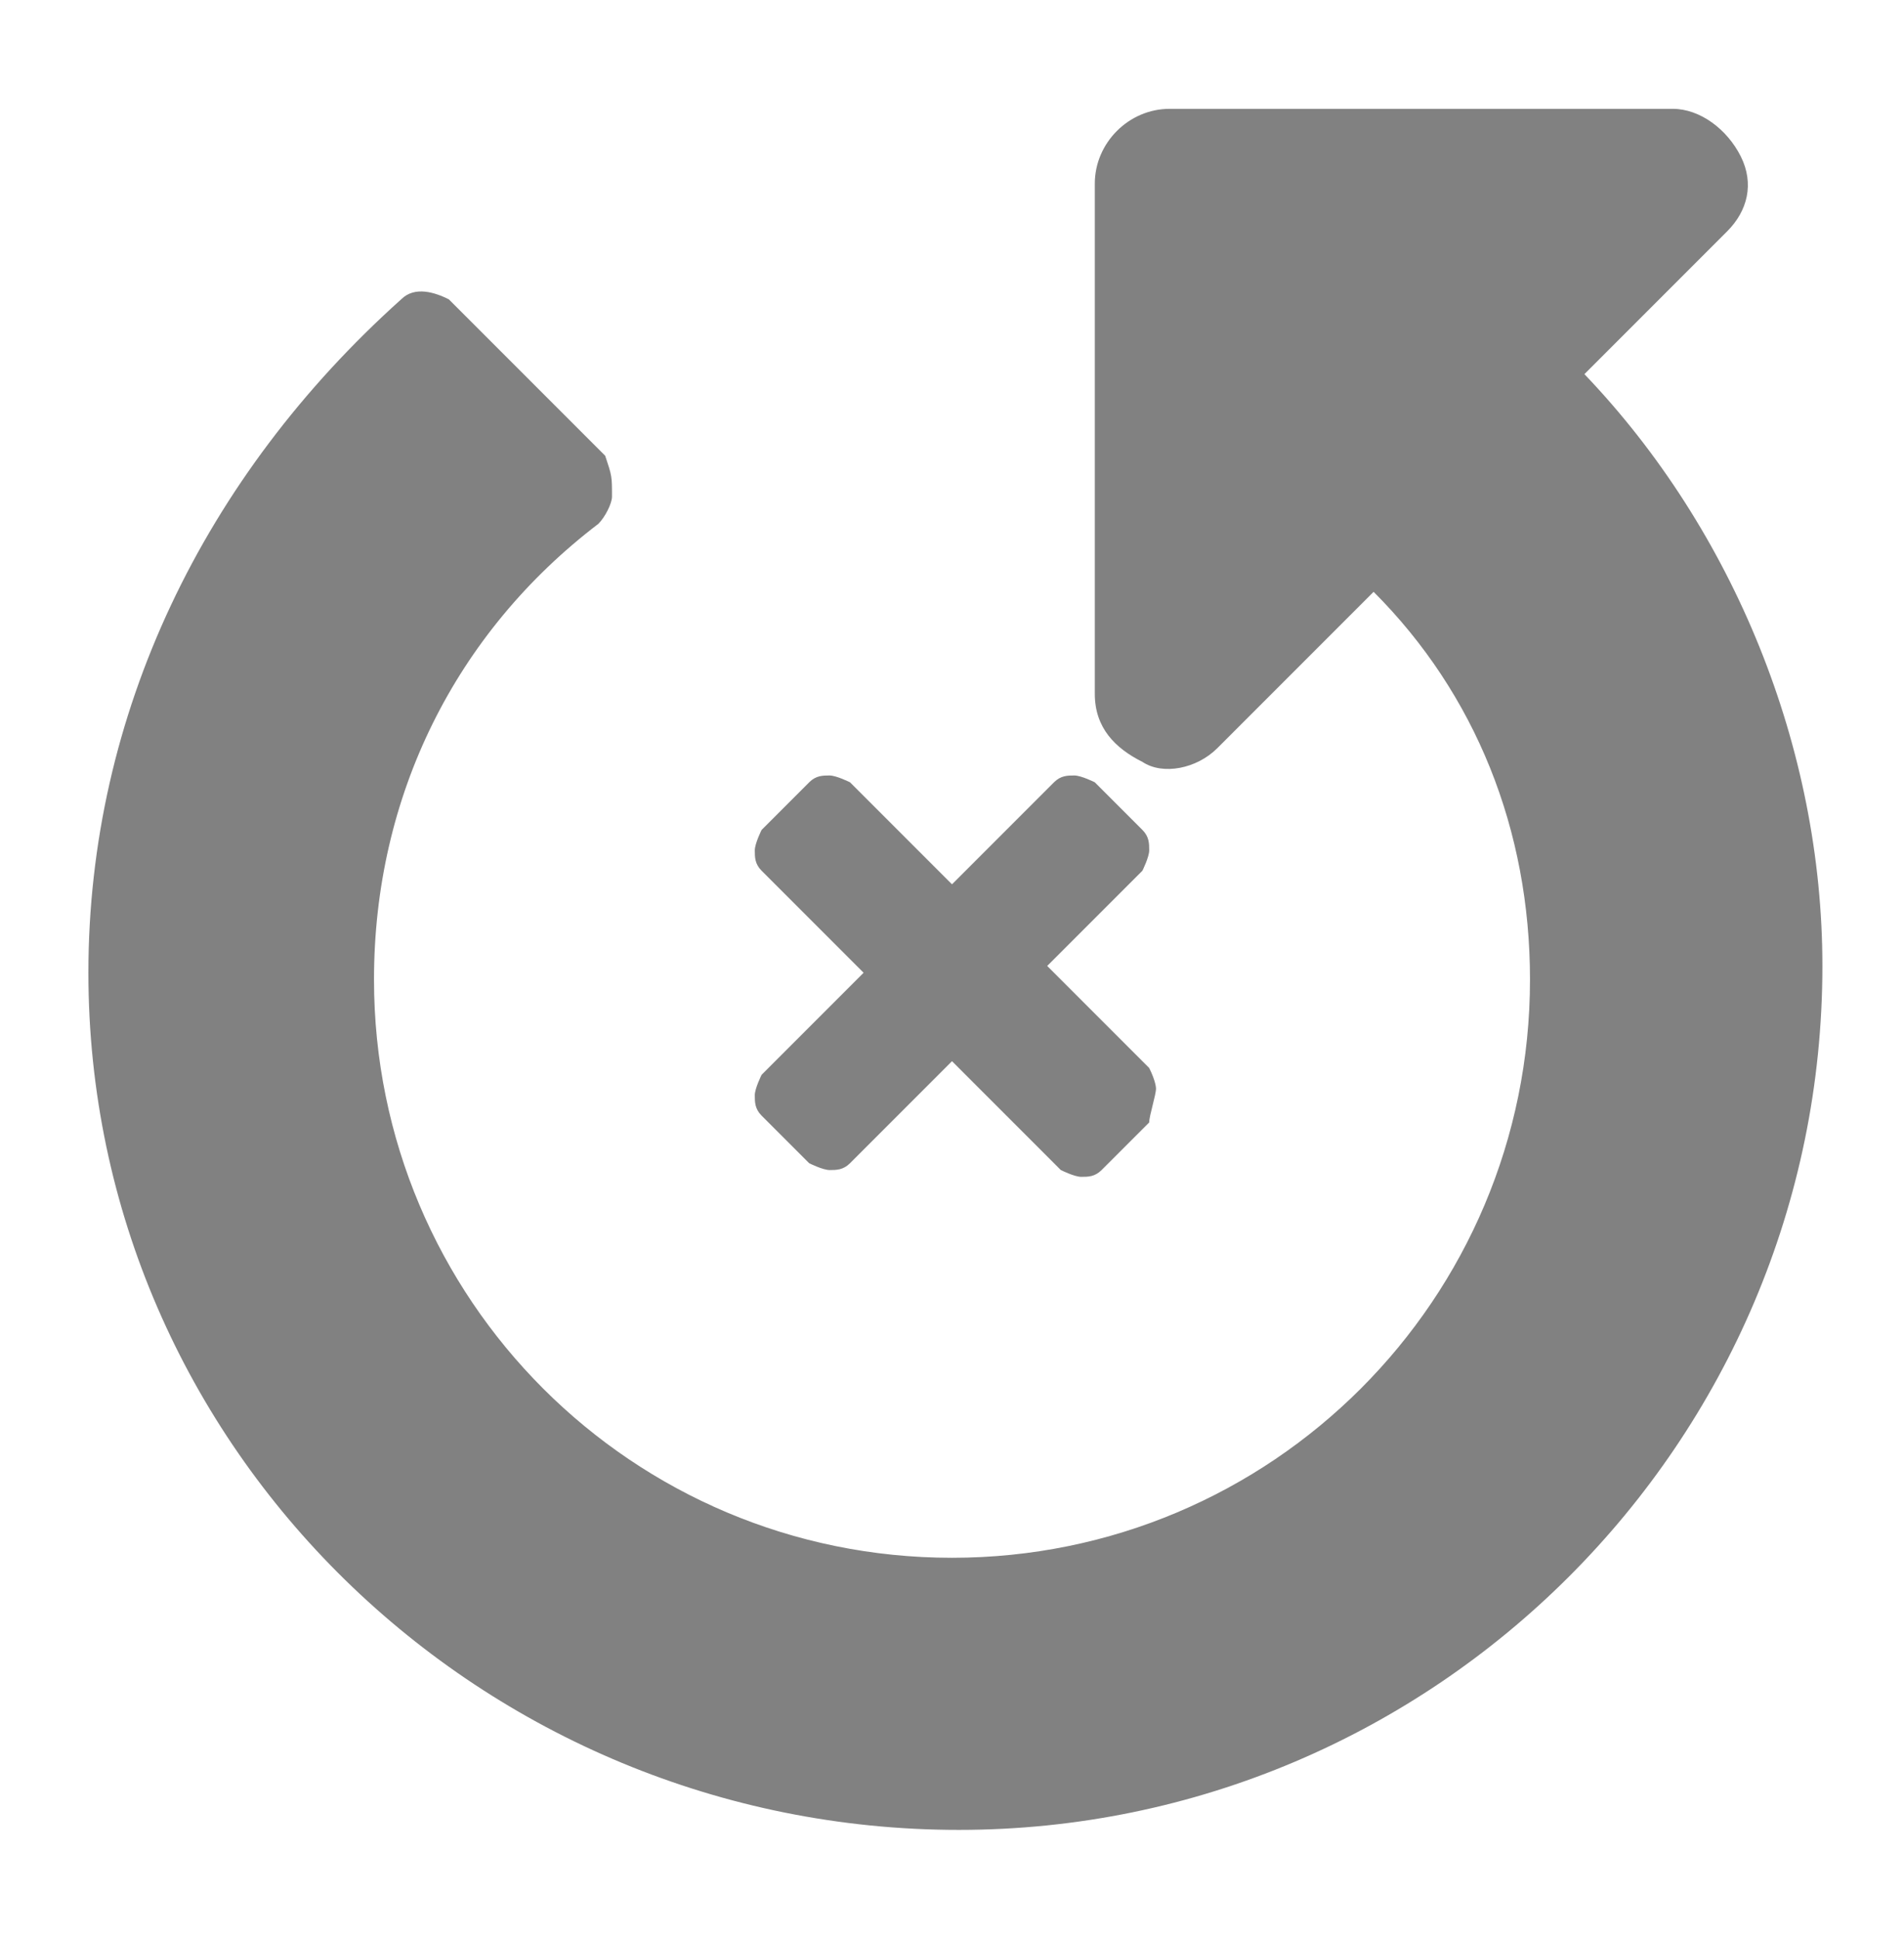 <?xml version="1.0" encoding="utf-8"?>
<!-- Generator: Adobe Illustrator 21.0.2, SVG Export Plug-In . SVG Version: 6.00 Build 0)  -->
<svg version="1.1" id="Calque_1" xmlns="http://www.w3.org/2000/svg" xmlns:xlink="http://www.w3.org/1999/xlink" x="0px" y="0px"
	 viewBox="0 0 28 28.5" style="enable-background:new 0 0 28 28.5;" xml:space="preserve">
<style type="text/css">
	.st0{fill:#818181;}
</style>
<g>
	<g>
		<path class="st0" d="M1.3,14.3C1.3,10.5,3,7,5.9,4.4c0.2-0.2,0.5-0.1,0.7,0l2.3,2.3C9,7,9,7,9,7.3c0,0.1-0.1,0.3-0.2,0.4
			c-2.1,1.6-3.3,4-3.3,6.7c0,4.7,3.8,8.5,8.5,8.5s8.5-3.8,8.5-8.5c0-2.2-0.8-4.2-2.3-5.7l-2.3,2.3c-0.3,0.3-0.8,0.4-1.1,0.2
			c-0.4-0.2-0.7-0.5-0.7-1V2.7c0-0.6,0.5-1.1,1.1-1.1h7.4c0.4,0,0.8,0.3,1,0.7s0.1,0.8-0.2,1.1l-2.1,2.1c2.2,2.3,3.5,5.5,3.5,8.7
			c0,7-5.7,12.7-12.7,12.7S1.3,21.3,1.3,14.3z"/>
	</g>
	<g>
		<path class="st0" d="M16.9,16.5l-0.7,0.7c-0.1,0.1-0.2,0.1-0.3,0.1c-0.1,0-0.3-0.1-0.3-0.1L14,15.6l-1.5,1.5
			c-0.1,0.1-0.2,0.1-0.3,0.1c-0.1,0-0.3-0.1-0.3-0.1l-0.7-0.7c-0.1-0.1-0.1-0.2-0.1-0.3c0-0.1,0.1-0.3,0.1-0.3l1.5-1.5l-1.5-1.5
			c-0.1-0.1-0.1-0.2-0.1-0.3c0-0.1,0.1-0.3,0.1-0.3l0.7-0.7c0.1-0.1,0.2-0.1,0.3-0.1c0.1,0,0.3,0.1,0.3,0.1l1.5,1.5l1.5-1.5
			c0.1-0.1,0.2-0.1,0.3-0.1c0.1,0,0.3,0.1,0.3,0.1l0.7,0.7c0.1,0.1,0.1,0.2,0.1,0.3c0,0.1-0.1,0.3-0.1,0.3l-1.4,1.4l1.5,1.5
			C17,15.9,17,16,17,16C17,16.1,16.9,16.4,16.9,16.5z"/>
	</g>
</g>
</svg>
